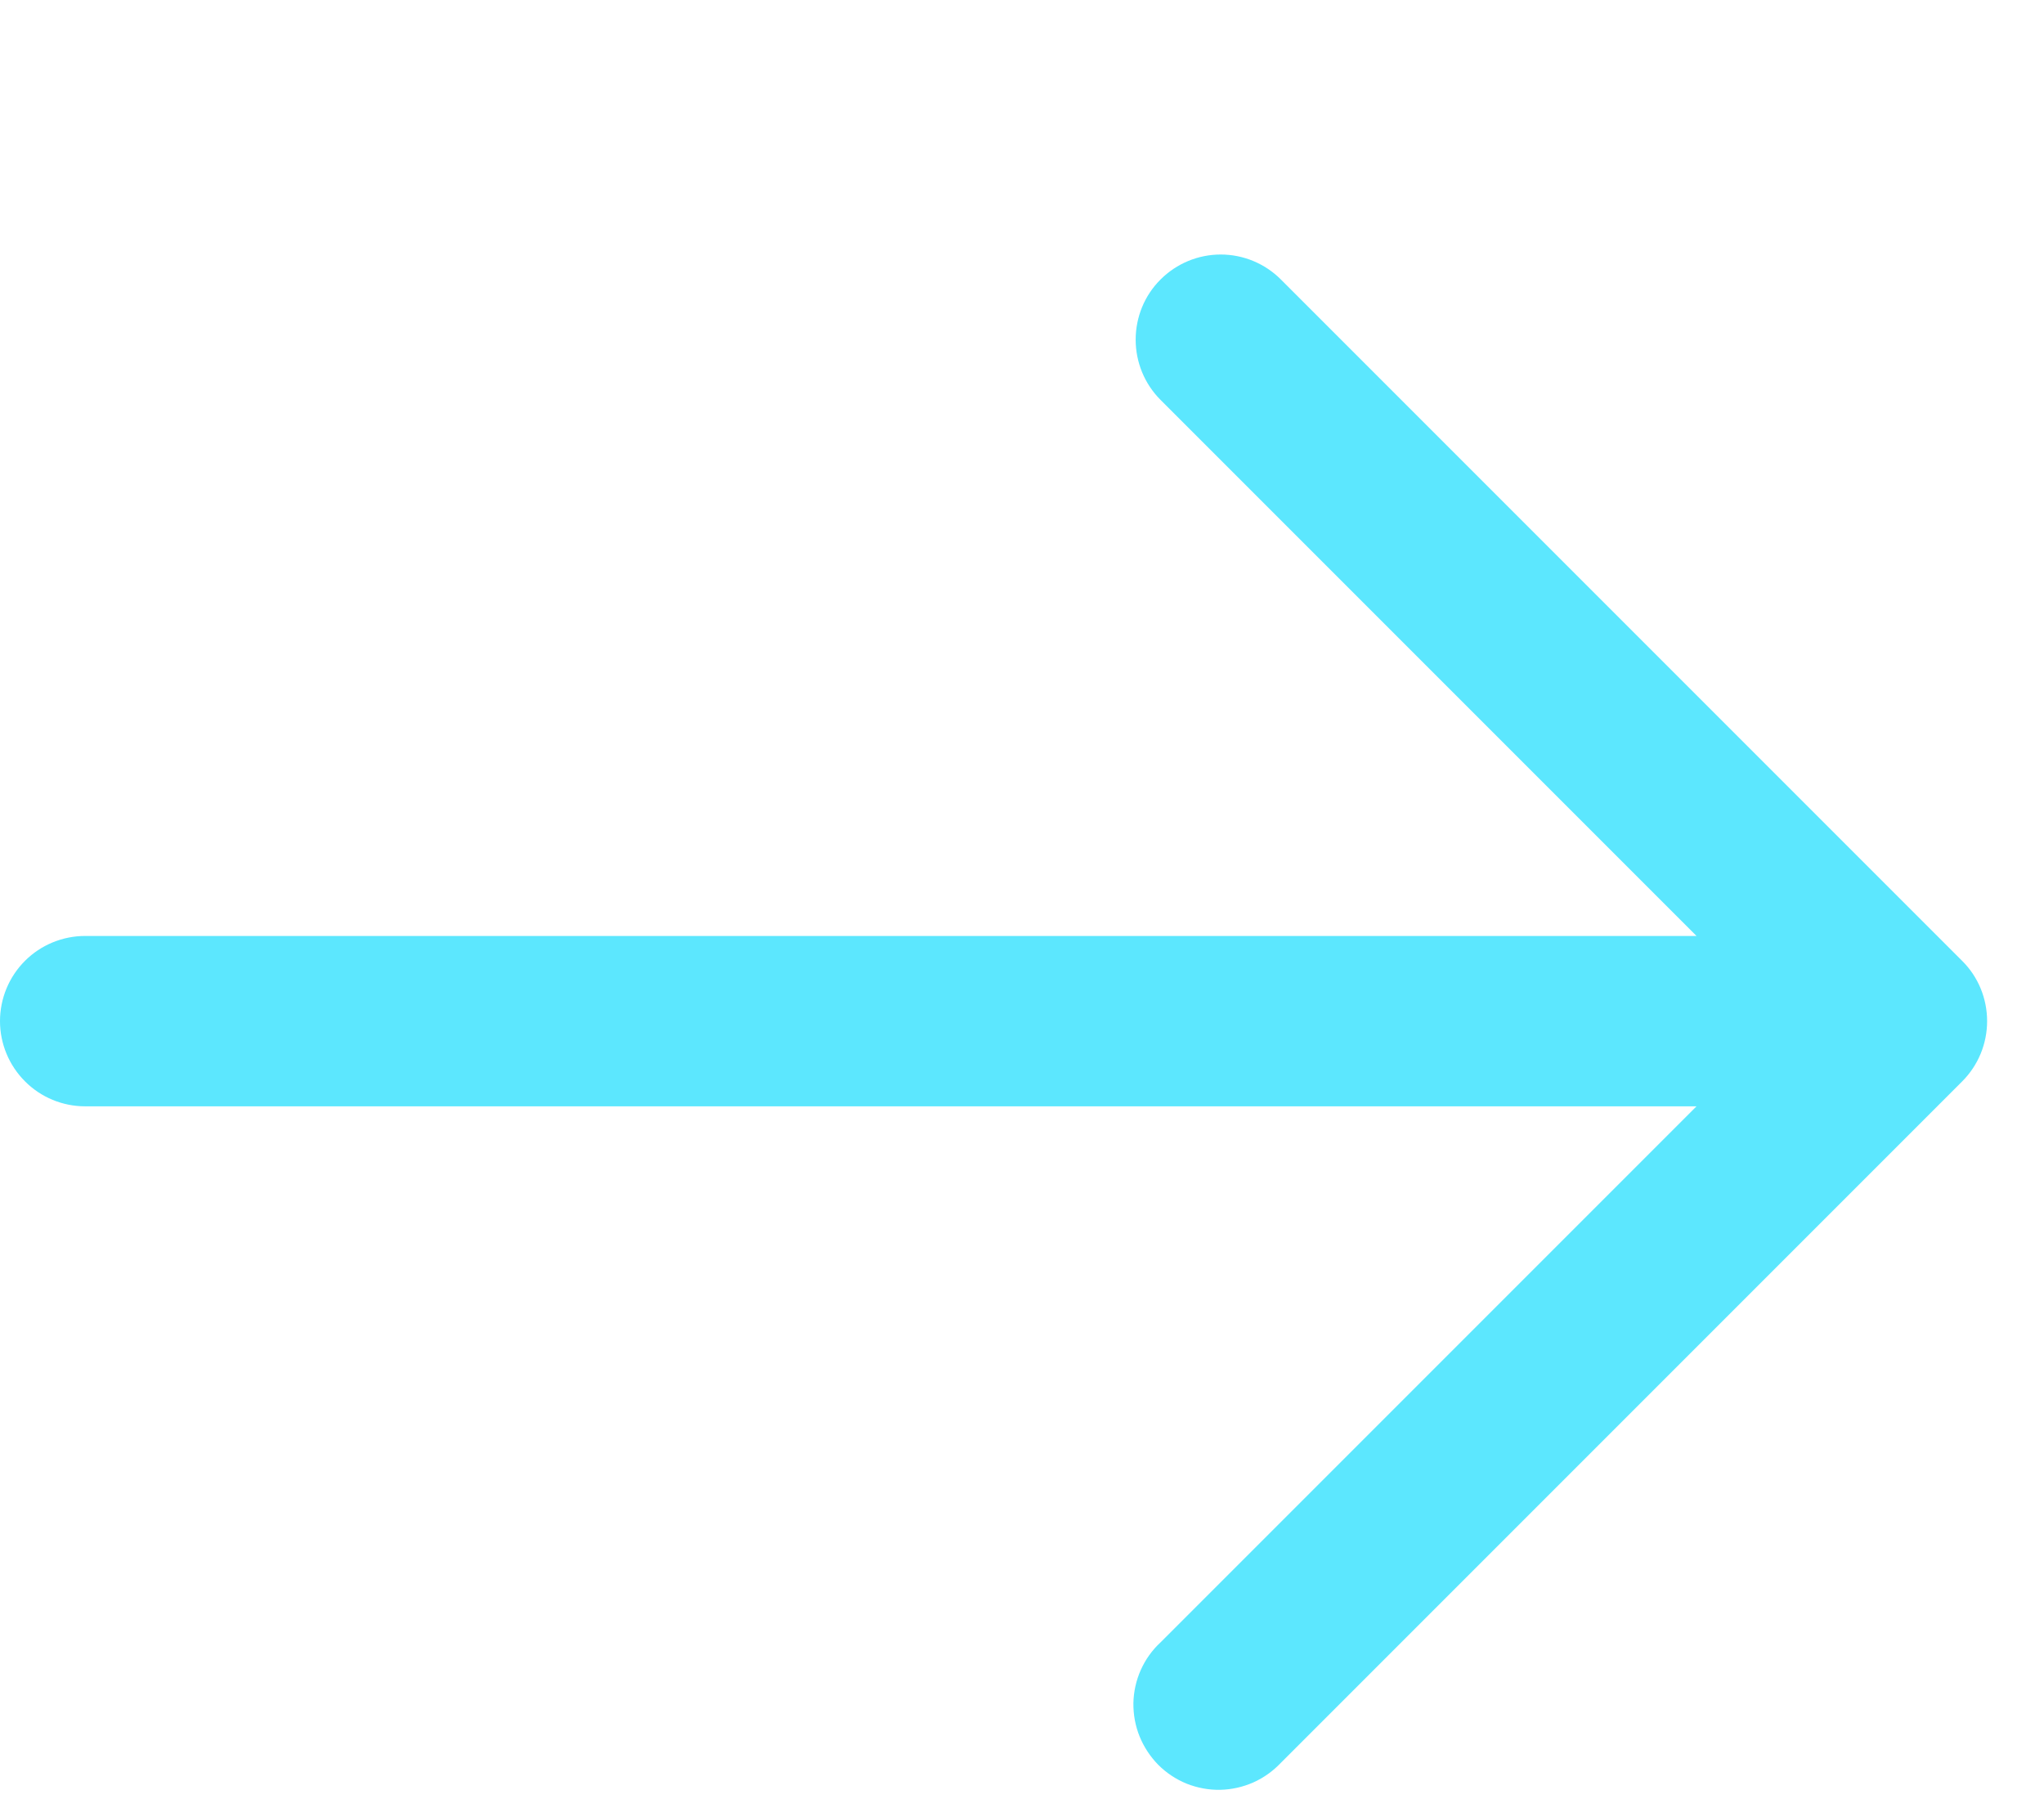 <svg width="18" height="16" viewBox="0 0 18 16" fill="none" xmlns="http://www.w3.org/2000/svg">
<path fill-rule="evenodd" clip-rule="evenodd" d="M10.22 2.461C10.361 2.32 10.551 2.241 10.75 2.241C10.949 2.241 11.139 2.32 11.28 2.461L17.28 8.461C17.421 8.601 17.499 8.792 17.499 8.991C17.499 9.189 17.421 9.38 17.28 9.521L11.28 15.521C11.211 15.594 11.129 15.653 11.037 15.694C10.944 15.735 10.845 15.757 10.745 15.759C10.644 15.761 10.544 15.742 10.45 15.705C10.357 15.667 10.272 15.611 10.201 15.54C10.13 15.468 10.074 15.383 10.036 15.29C9.998 15.197 9.98 15.097 9.981 14.996C9.983 14.895 10.005 14.796 10.046 14.704C10.087 14.612 10.146 14.529 10.22 14.461L14.94 9.741H0.75C0.551 9.741 0.36 9.662 0.22 9.521C0.079 9.38 0 9.189 0 8.991C0 8.792 0.079 8.601 0.22 8.46C0.36 8.32 0.551 8.241 0.75 8.241H14.94L10.22 3.521C10.079 3.38 10.001 3.189 10.001 2.991C10.001 2.792 10.079 2.601 10.22 2.461Z" fill="#5CE7FE"/>
</svg>
